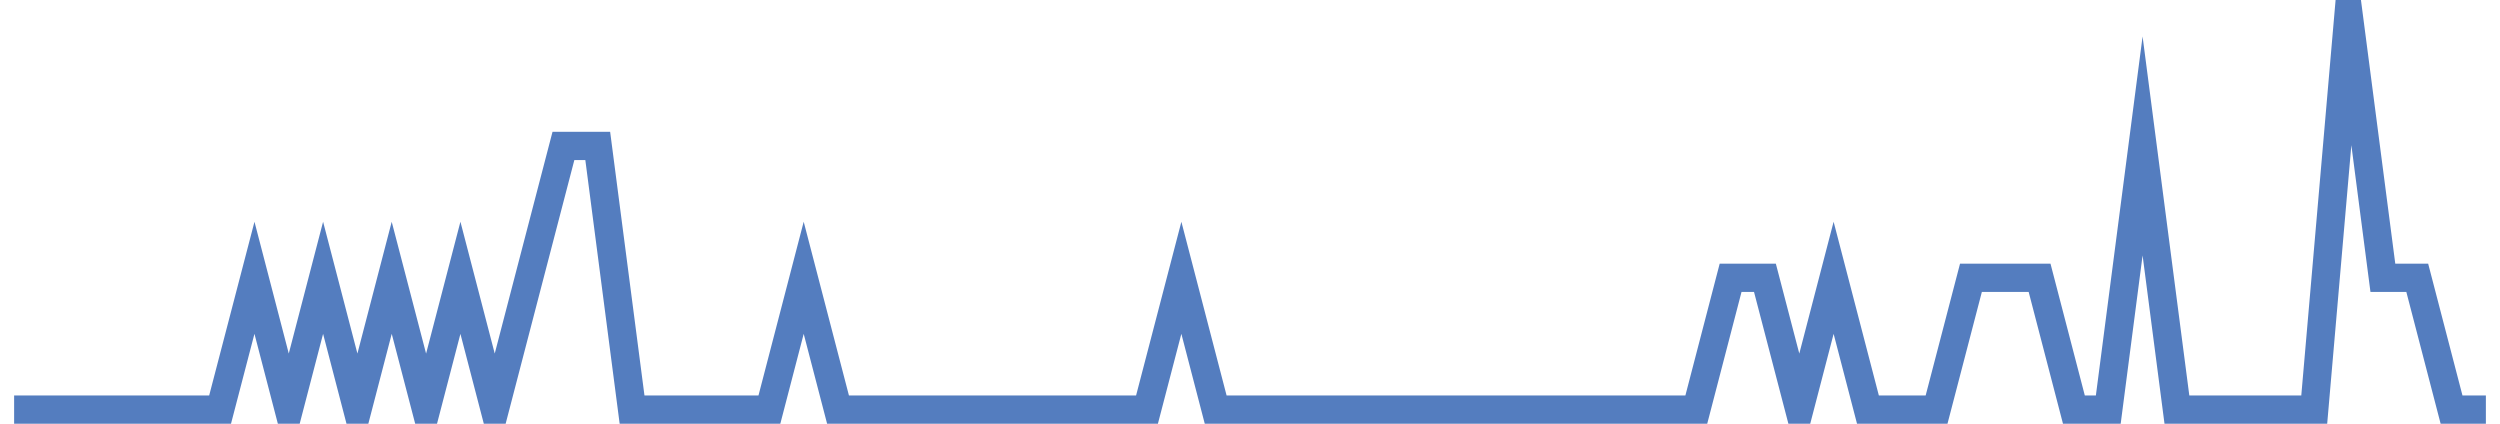 <?xml version="1.0" encoding="UTF-8"?>
<svg xmlns="http://www.w3.org/2000/svg" xmlns:xlink="http://www.w3.org/1999/xlink" width="177pt" height="30pt" viewBox="0 0 177 30" version="1.1">
<g id="surface39579646">
<path style="fill:none;stroke-width:2;stroke-linecap:butt;stroke-linejoin:miter;stroke:rgb(32.941%,49.02%,74.902%);stroke-opacity:1;stroke-miterlimit:10;" d="M 1 29 L 15.582 29 L 18.016 19.668 L 20.445 29 L 22.875 19.668 L 25.305 29 L 27.734 19.668 L 30.168 29 L 32.598 19.668 L 35.027 29 L 37.457 19.668 L 39.891 10.332 L 42.32 10.332 L 44.75 29 L 54.473 29 L 56.902 19.668 L 59.332 29 L 81.207 29 L 83.641 19.668 L 86.07 29 L 120.098 29 L 122.527 19.668 L 124.957 19.668 L 127.391 29 L 129.82 19.668 L 132.25 29 L 137.109 29 L 139.543 19.668 L 144.402 19.668 L 146.832 29 L 149.266 29 L 151.695 10.332 L 154.125 29 L 163.848 29 L 166.277 1 L 168.707 19.668 L 171.141 19.668 L 173.57 29 L 176 29 "/>
</g>
</svg>
